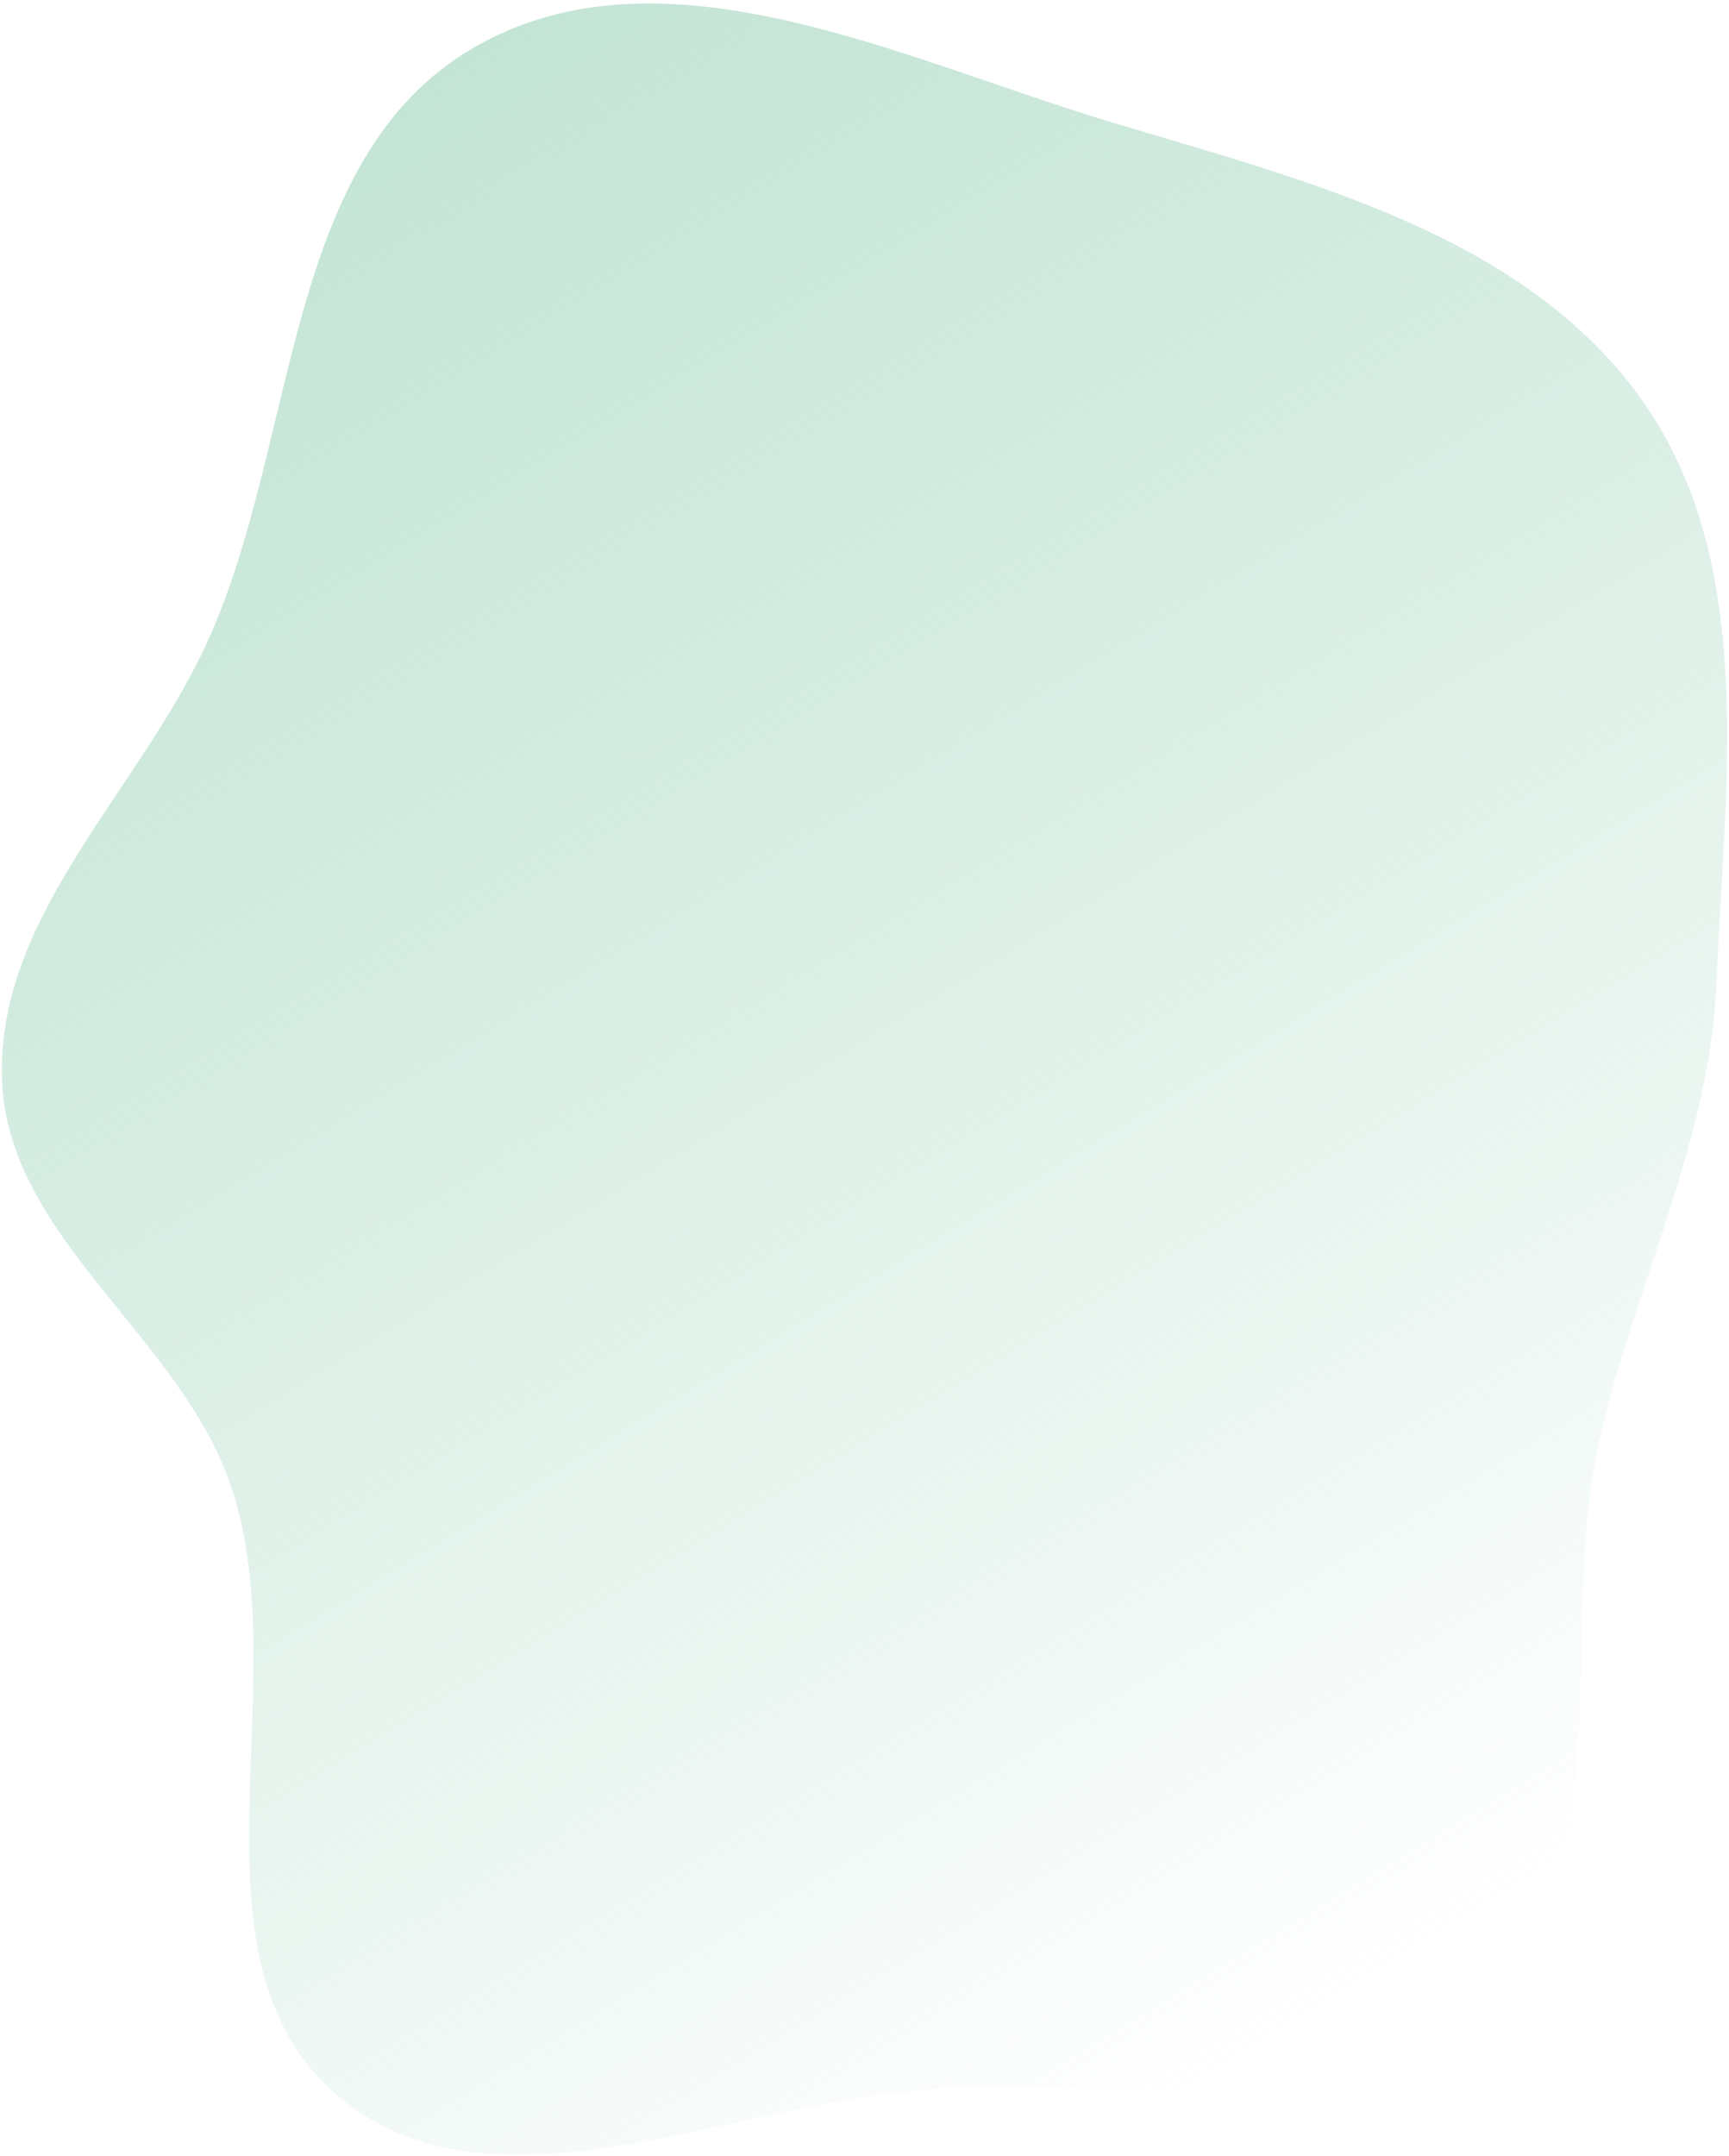<svg width="475" height="592" viewBox="0 0 475 592" fill="none" xmlns="http://www.w3.org/2000/svg">
<path fill-rule="evenodd" clip-rule="evenodd" d="M451.217 110.068C482.808 154.731 473.82 214.909 471.57 269.569C469.757 313.619 449.306 352.137 439.484 395.116C427.511 447.501 446.319 512.606 407.527 549.791C369.096 586.631 305.995 569.694 252.93 573.944C198.442 578.308 133.446 610.987 92.268 575.038C49.017 537.279 81.615 463.264 63.678 408.724C49.956 366.998 1.831 340.017 0.538 296.112C-0.786 251.163 38.11 217.412 56.84 176.529C82.236 121.097 77.45 43.562 130.228 13.03C181.88 -16.85 247.324 16.027 304.443 33.294C358.387 49.602 418.673 64.06 451.217 110.068Z" fill="url(#paint0_linear_221_2)"/>
<defs>
<linearGradient id="paint0_linear_221_2" x1="44.128" y1="7.496" x2="374.628" y2="549.496" gradientUnits="userSpaceOnUse">
<stop stop-color="#C0E3D3"/>
<stop offset="1" stop-color="#B1DCC8" stop-opacity="0"/>
</linearGradient>
</defs>
</svg>
